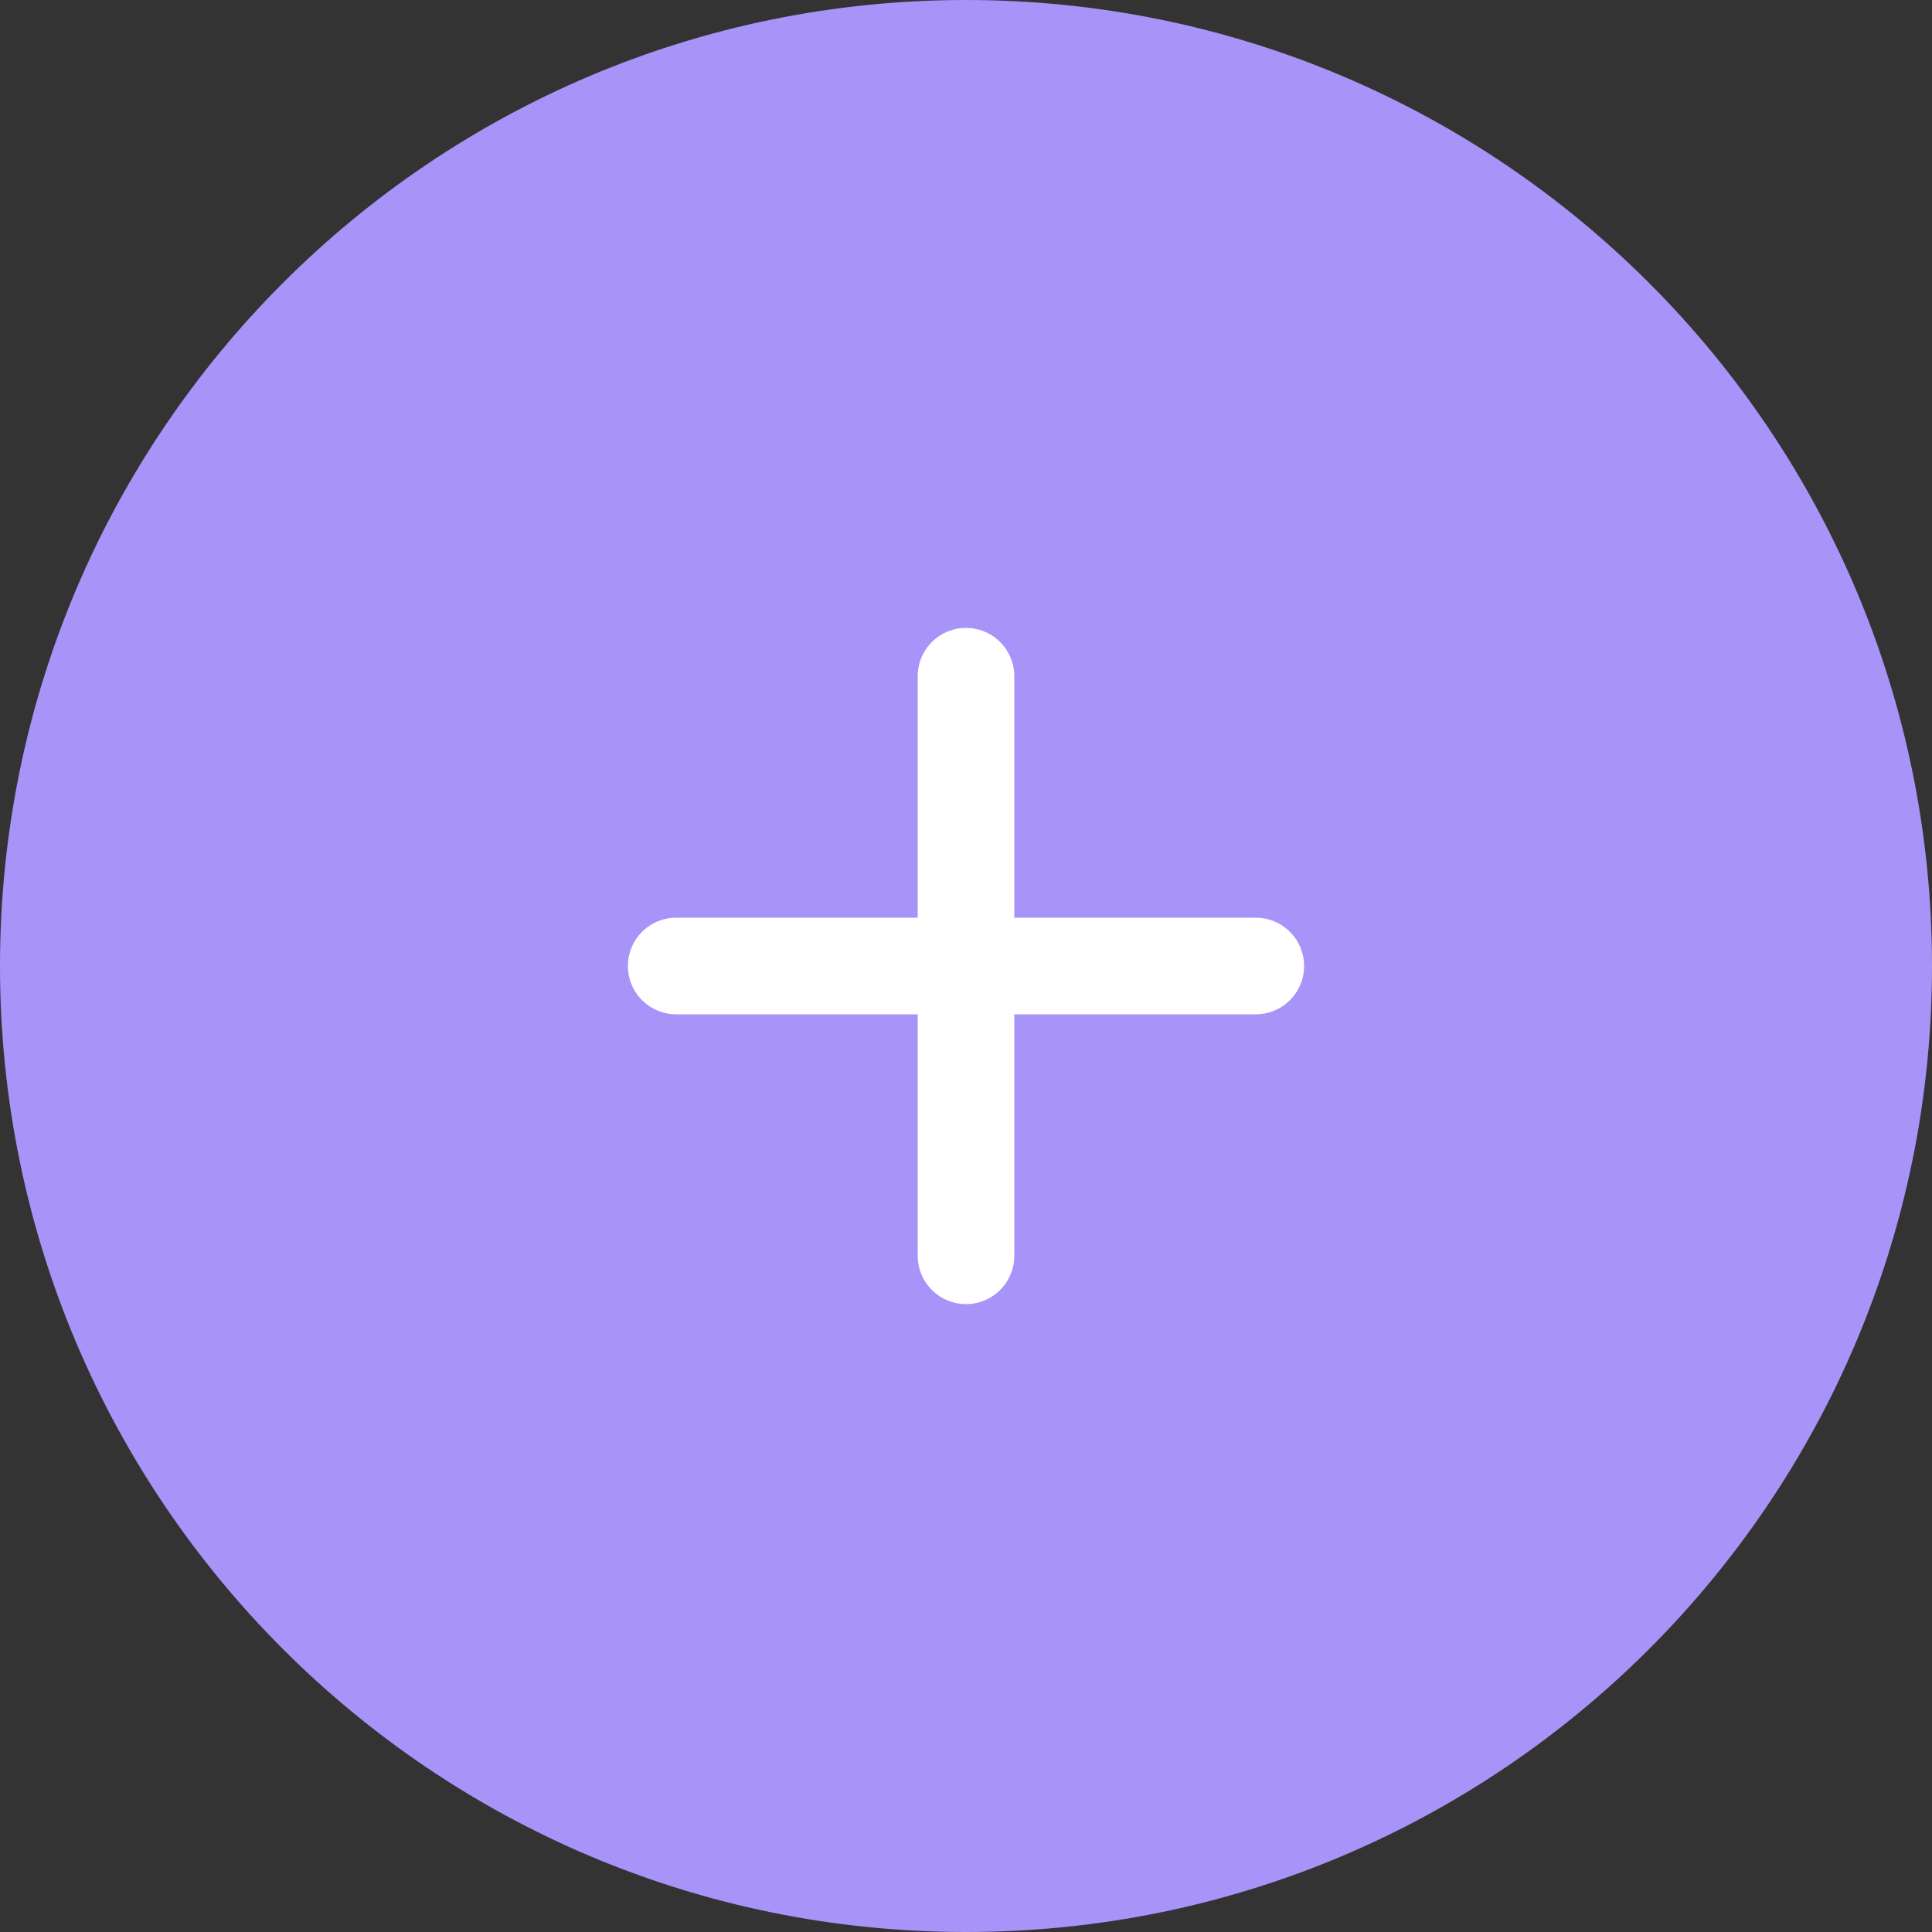 <svg fill="none" height="40" viewBox="0 0 40 40" width="40" xmlns="http://www.w3.org/2000/svg"><rect x="0" y="0" width="40" height="40" fill="#333333" stroke="none"/><path clip-rule="evenodd" d="m20 40c11.046 0 20-8.954 20-20s-8.954-20-20-20-20 8.954-20 20 8.954 20 20 20z" fill="#a893f9" fill-rule="evenodd"/><g stroke="#fff" stroke-linecap="round" stroke-linejoin="round" stroke-width="2"><path d="m26 20h-12"/><path d="m20 14v12"/></g></svg>